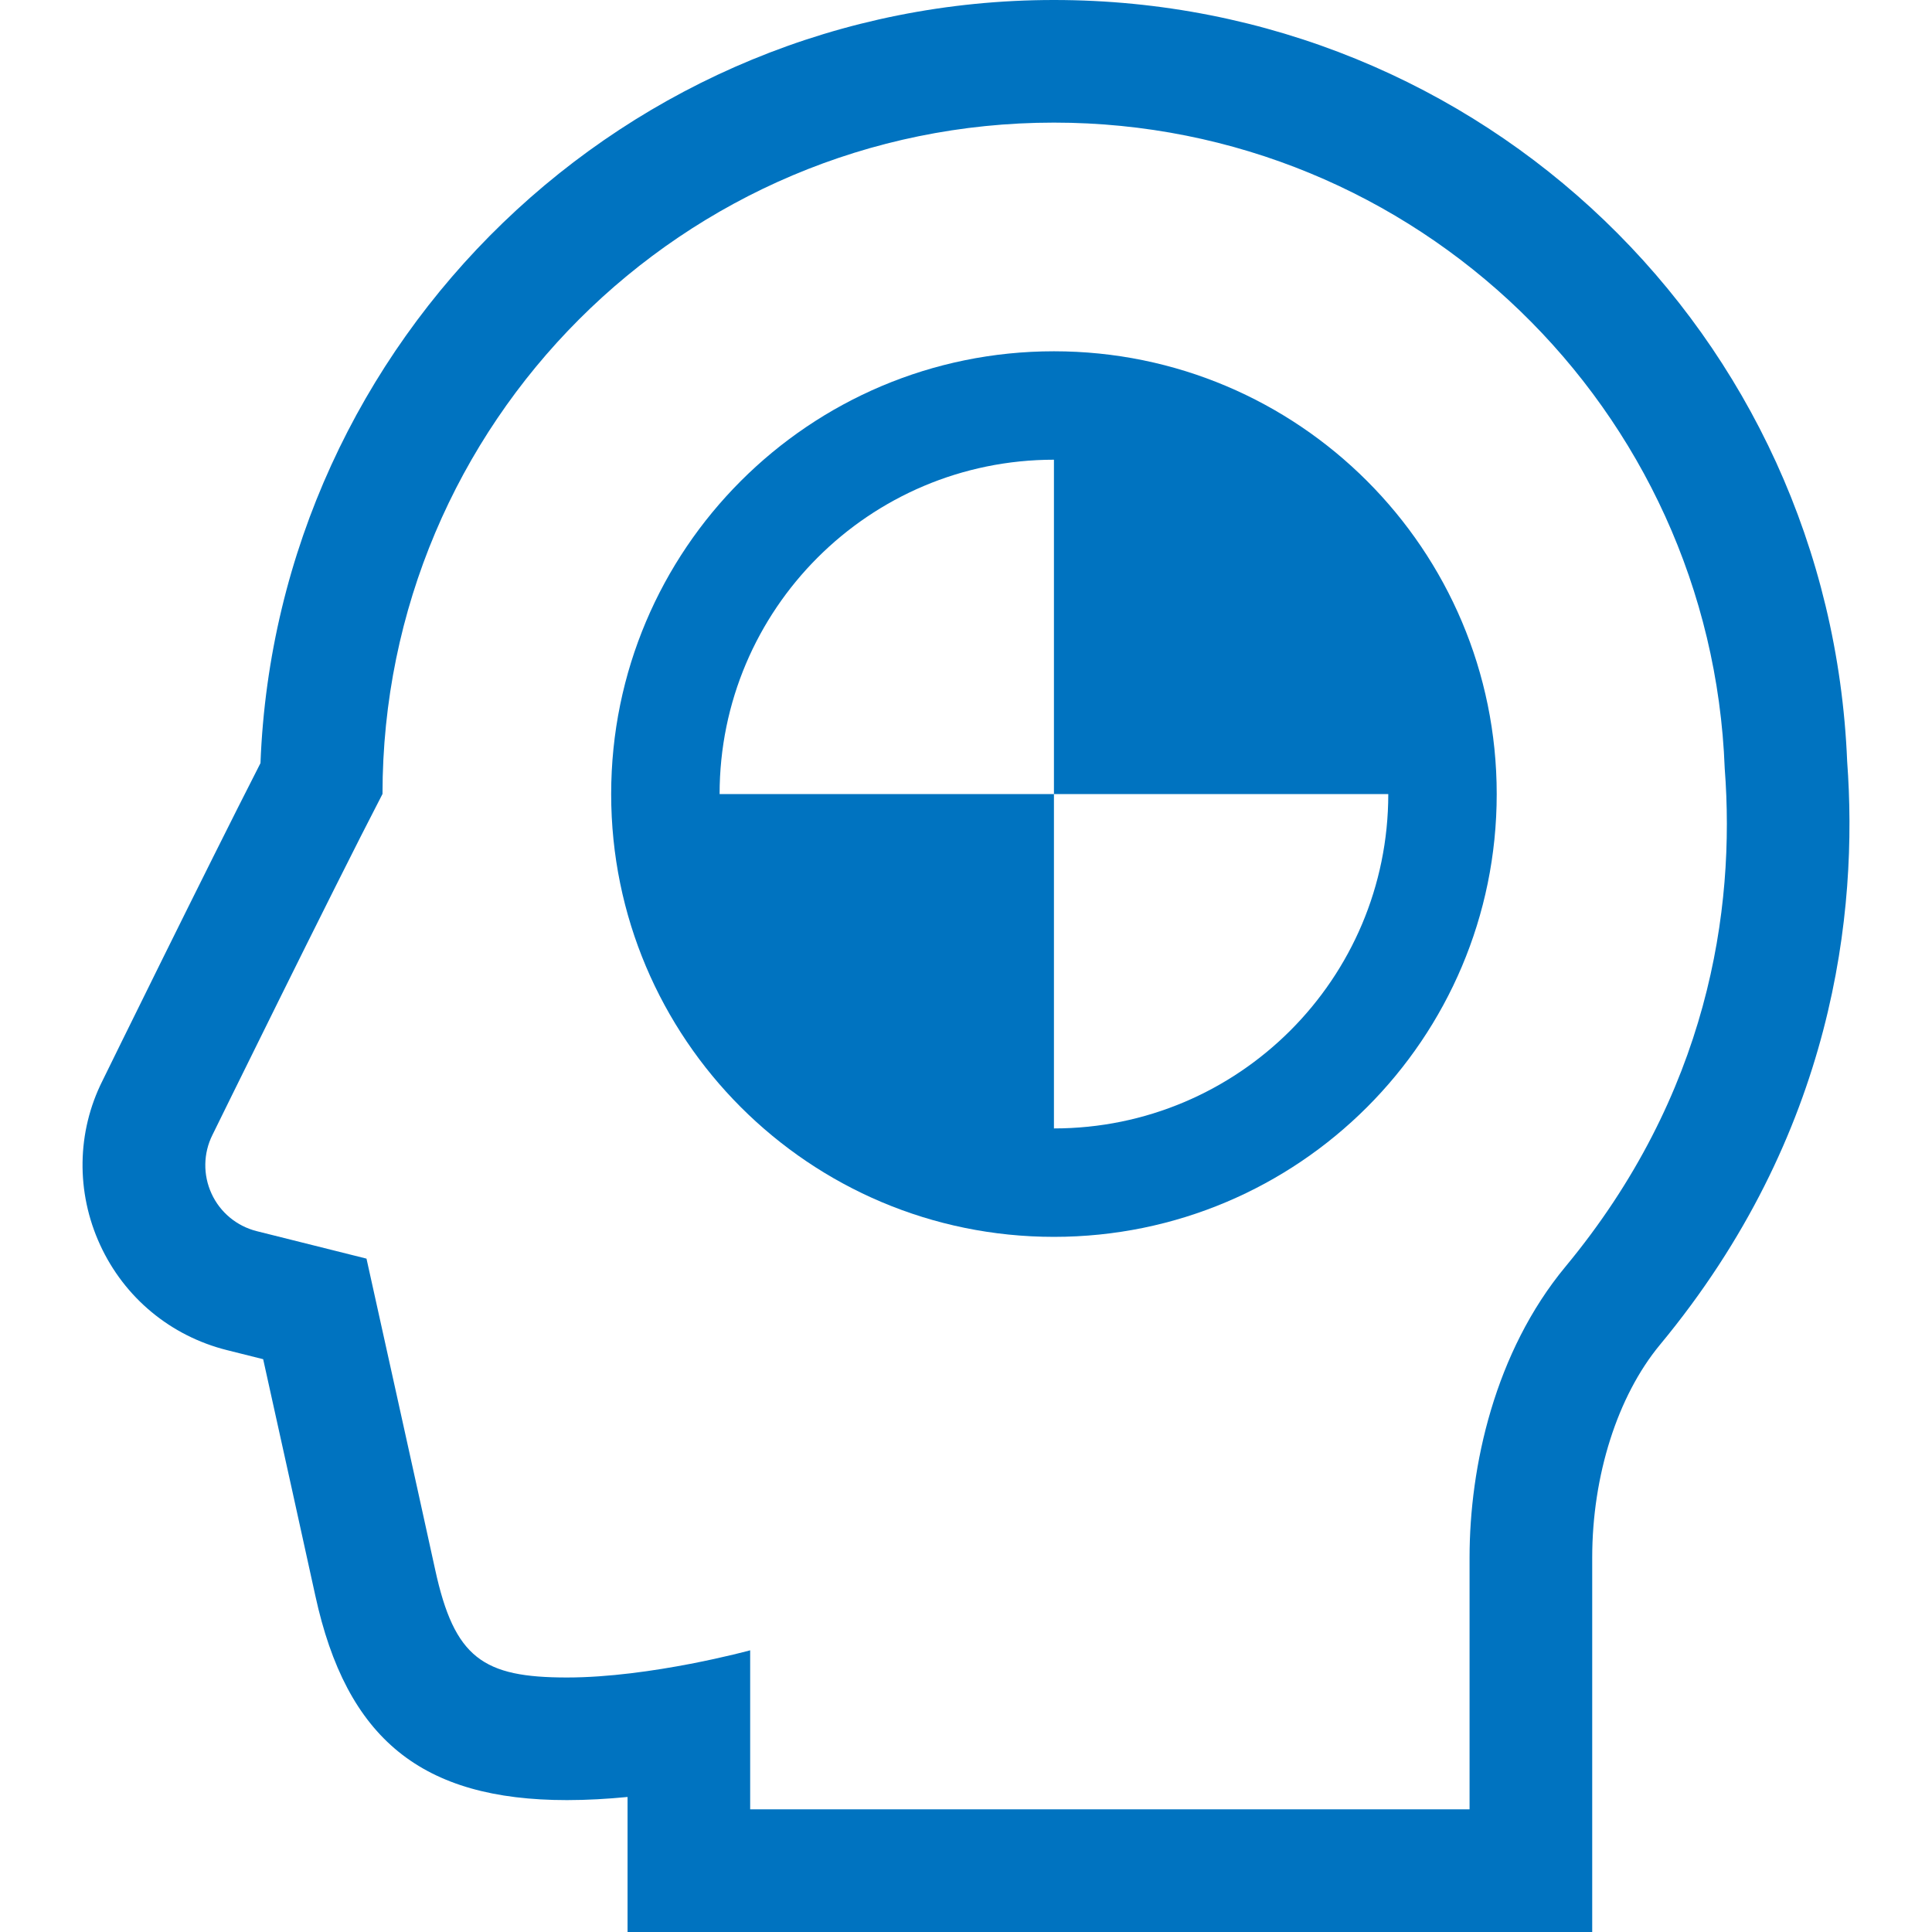 <svg width="56" height="56" viewBox="0 0 56 56" fill="none" xmlns="http://www.w3.org/2000/svg">
<path d="M53.541 22.072C53.039 9.69 42.954 0 30.549 0C18.159 0 8.023 9.842 7.55 22.12C5.962 25.228 3.099 31.063 2.968 31.331C2.226 32.811 2.198 34.555 2.903 36.086C3.606 37.614 4.946 38.725 6.579 39.134L7.628 39.397C8.136 41.692 8.901 45.152 9.14 46.252C10.043 50.405 12.225 52.177 16.435 52.177C17.018 52.177 17.612 52.142 18.19 52.086V52.445V56H21.744H42.596H46.151V52.445V45.148C46.151 42.77 46.885 40.464 48.114 38.98C53.174 32.874 53.863 26.427 53.541 22.072ZM45.377 36.713C43.324 39.191 42.596 42.505 42.596 45.148V52.445H21.744V47.835C21.744 47.835 18.869 48.623 16.435 48.623C14.004 48.623 13.172 48.066 12.613 45.495C12.244 43.798 10.623 36.482 10.623 36.482L7.443 35.686C6.864 35.541 6.381 35.142 6.132 34.599C5.882 34.056 5.891 33.43 6.158 32.896C6.158 32.896 9.637 25.806 11.087 23.013C11.088 12.266 19.801 3.554 30.549 3.554C41.049 3.554 49.601 11.871 49.992 22.275C50.309 26.399 49.506 31.73 45.377 36.713Z" fill="#0073C0"/>
<path d="M30.549 10.182C23.46 10.182 17.715 15.928 17.715 23.017C17.715 30.105 23.46 35.851 30.549 35.851C37.637 35.851 43.383 30.105 43.383 23.017C43.383 15.928 37.637 10.182 30.549 10.182ZM30.549 32.708V23.017H20.858C20.858 17.665 25.197 13.325 30.549 13.325V23.017H40.24C40.24 28.369 35.902 32.708 30.549 32.708Z" fill="#0073C0"/>
</svg>

